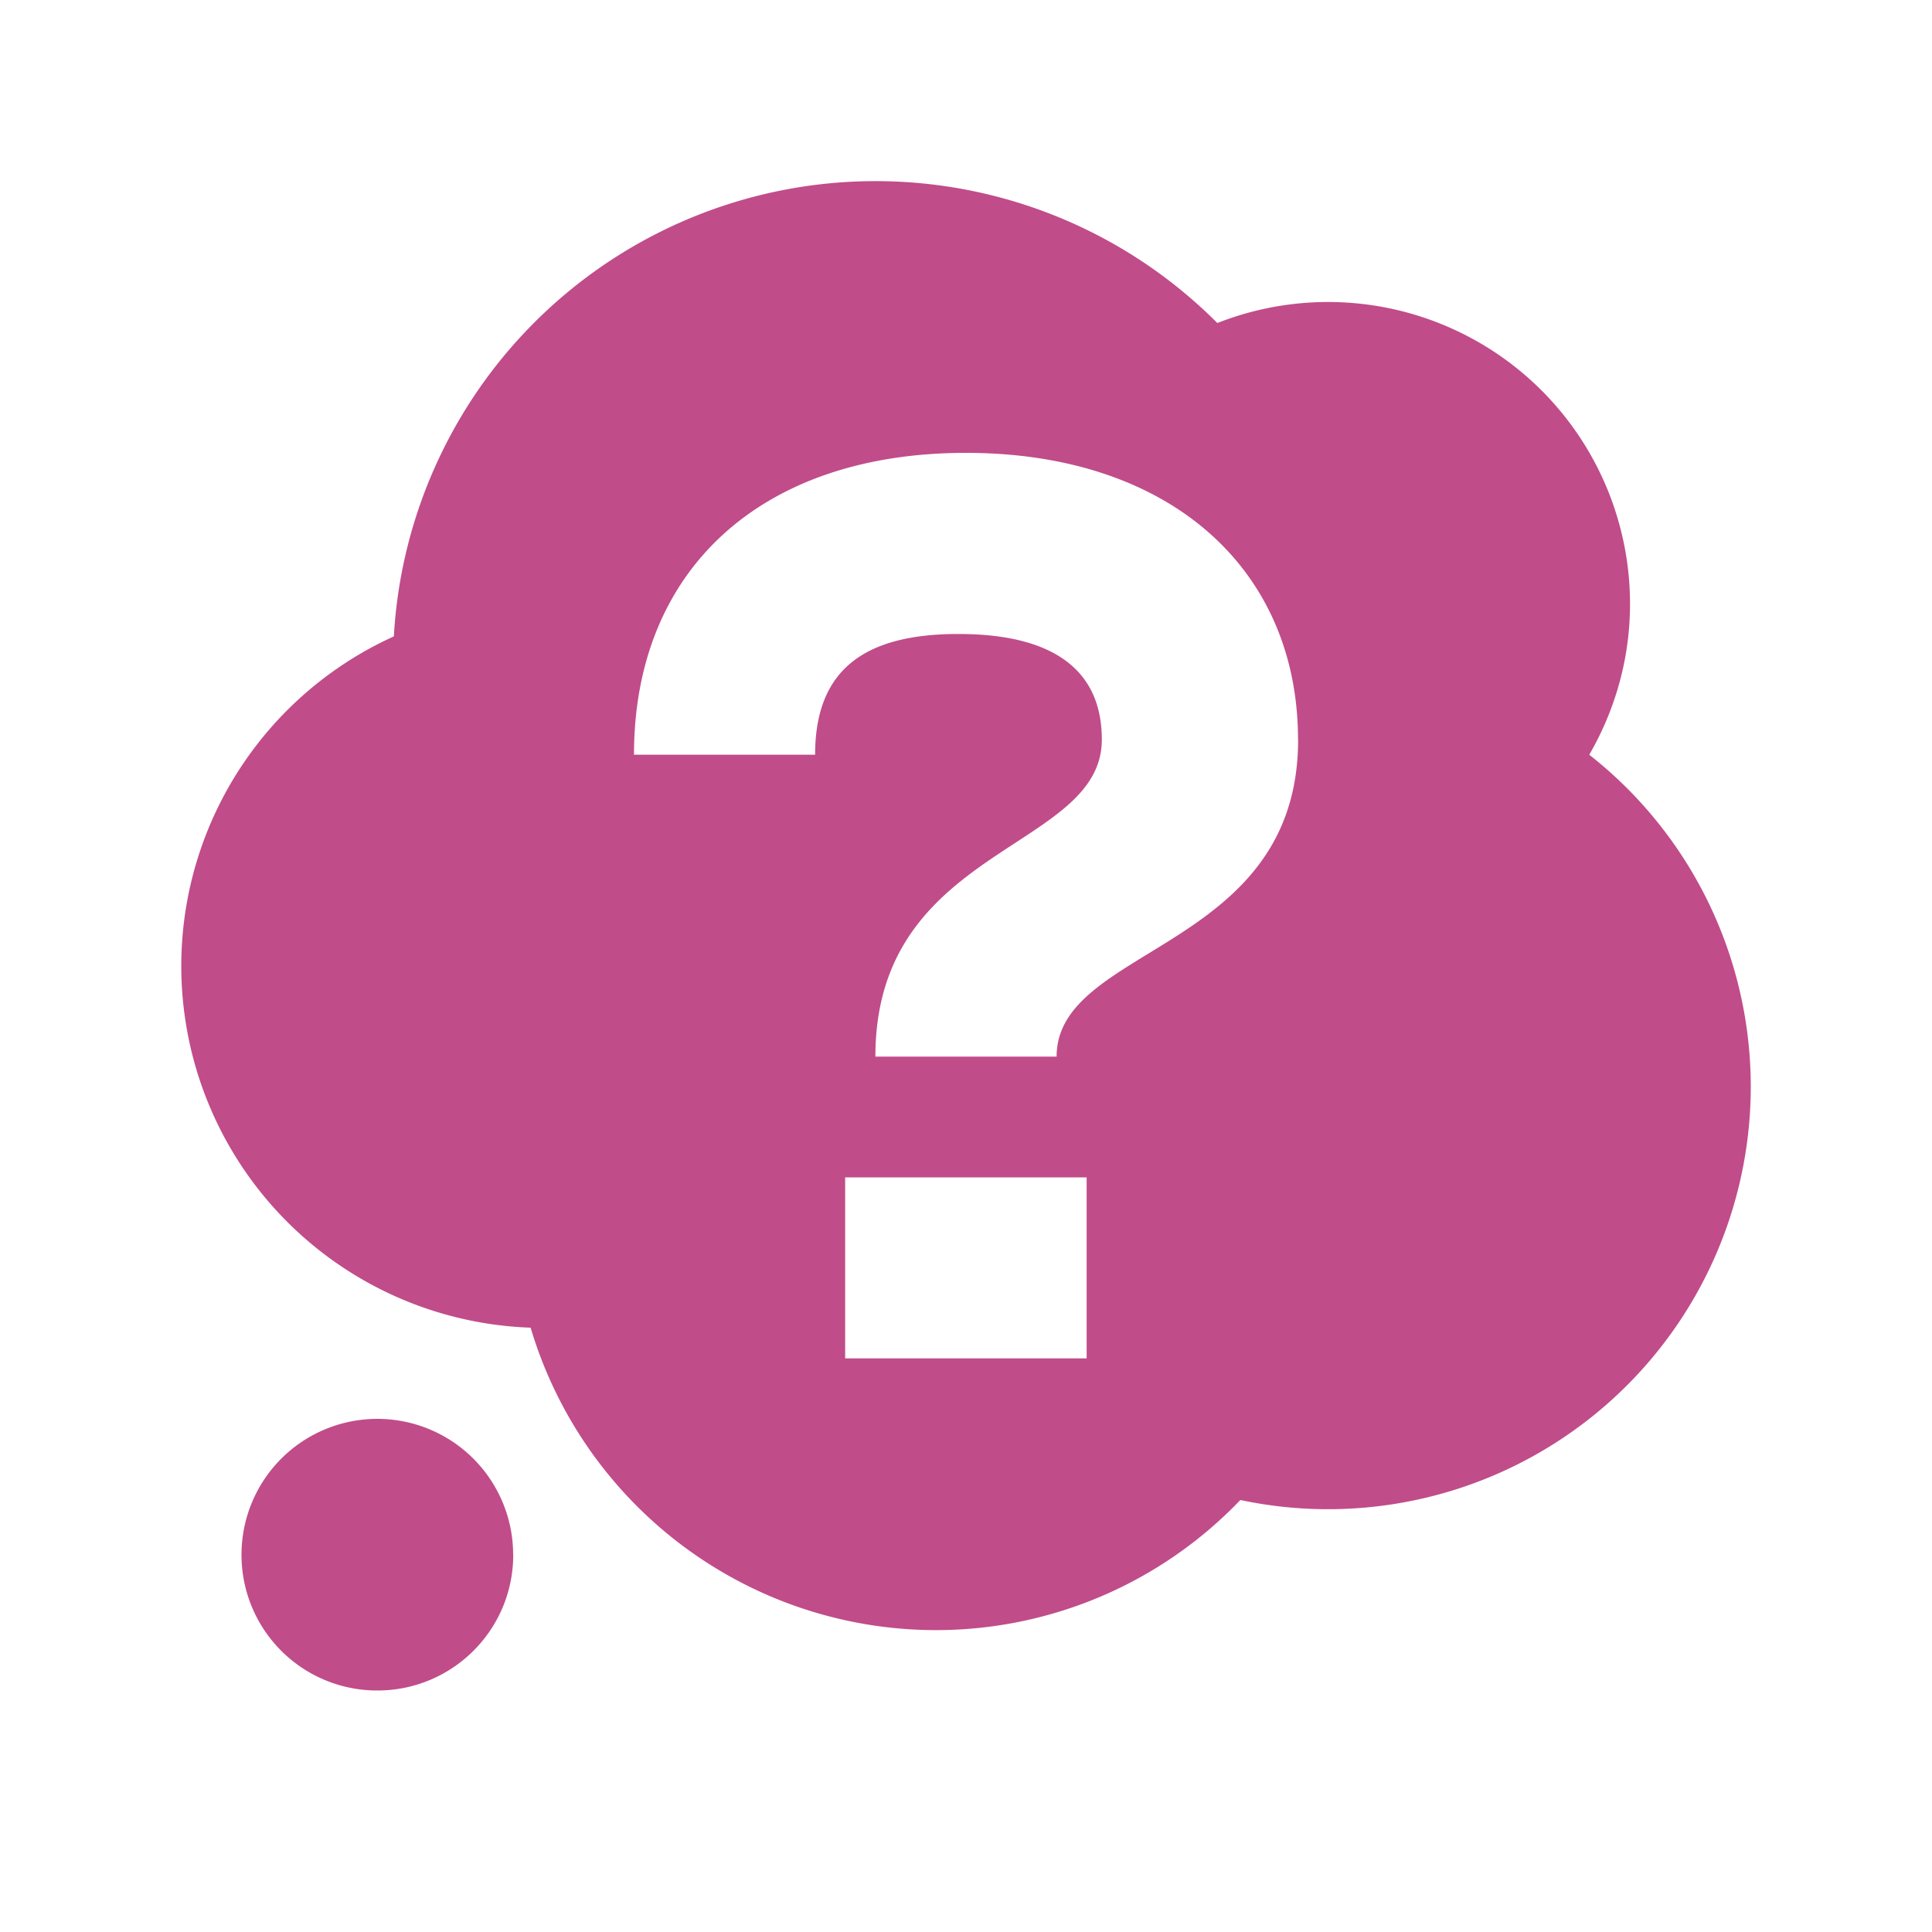 <svg xmlns="http://www.w3.org/2000/svg" viewBox="0 0 20 20" fill="#C14C8A"><path d="M5.313 16.094c0 .778-.629 1.406-1.407 1.406A1.404 1.404 0 0 1 2.5 16.094a1.405 1.405 0 1 1 2.812 0m12.812-4.844a4.376 4.376 0 0 1-5.284 4.278 4.36 4.36 0 0 1-3.153 1.347 4.38 4.38 0 0 1-4.194-3.131 3.746 3.746 0 0 1-1.416-7.156 4.995 4.995 0 0 1 8.525-3.244 3.126 3.126 0 0 1 4.272 2.906c0 .572-.156 1.103-.422 1.563a4.37 4.37 0 0 1 1.672 3.437m-6.875.938h-2.5v1.874h2.5zm2.188-4.532c0-1.756-1.316-2.968-3.438-2.968S6.563 5.9 6.563 7.813h1.875c0-.9.534-1.25 1.484-1.25s1.484.35 1.484 1.093c0 1.153-2.344 1.094-2.344 3.282h1.876c0-1.154 2.5-1.094 2.5-3.282" fill="#C14C8A"></path></svg>